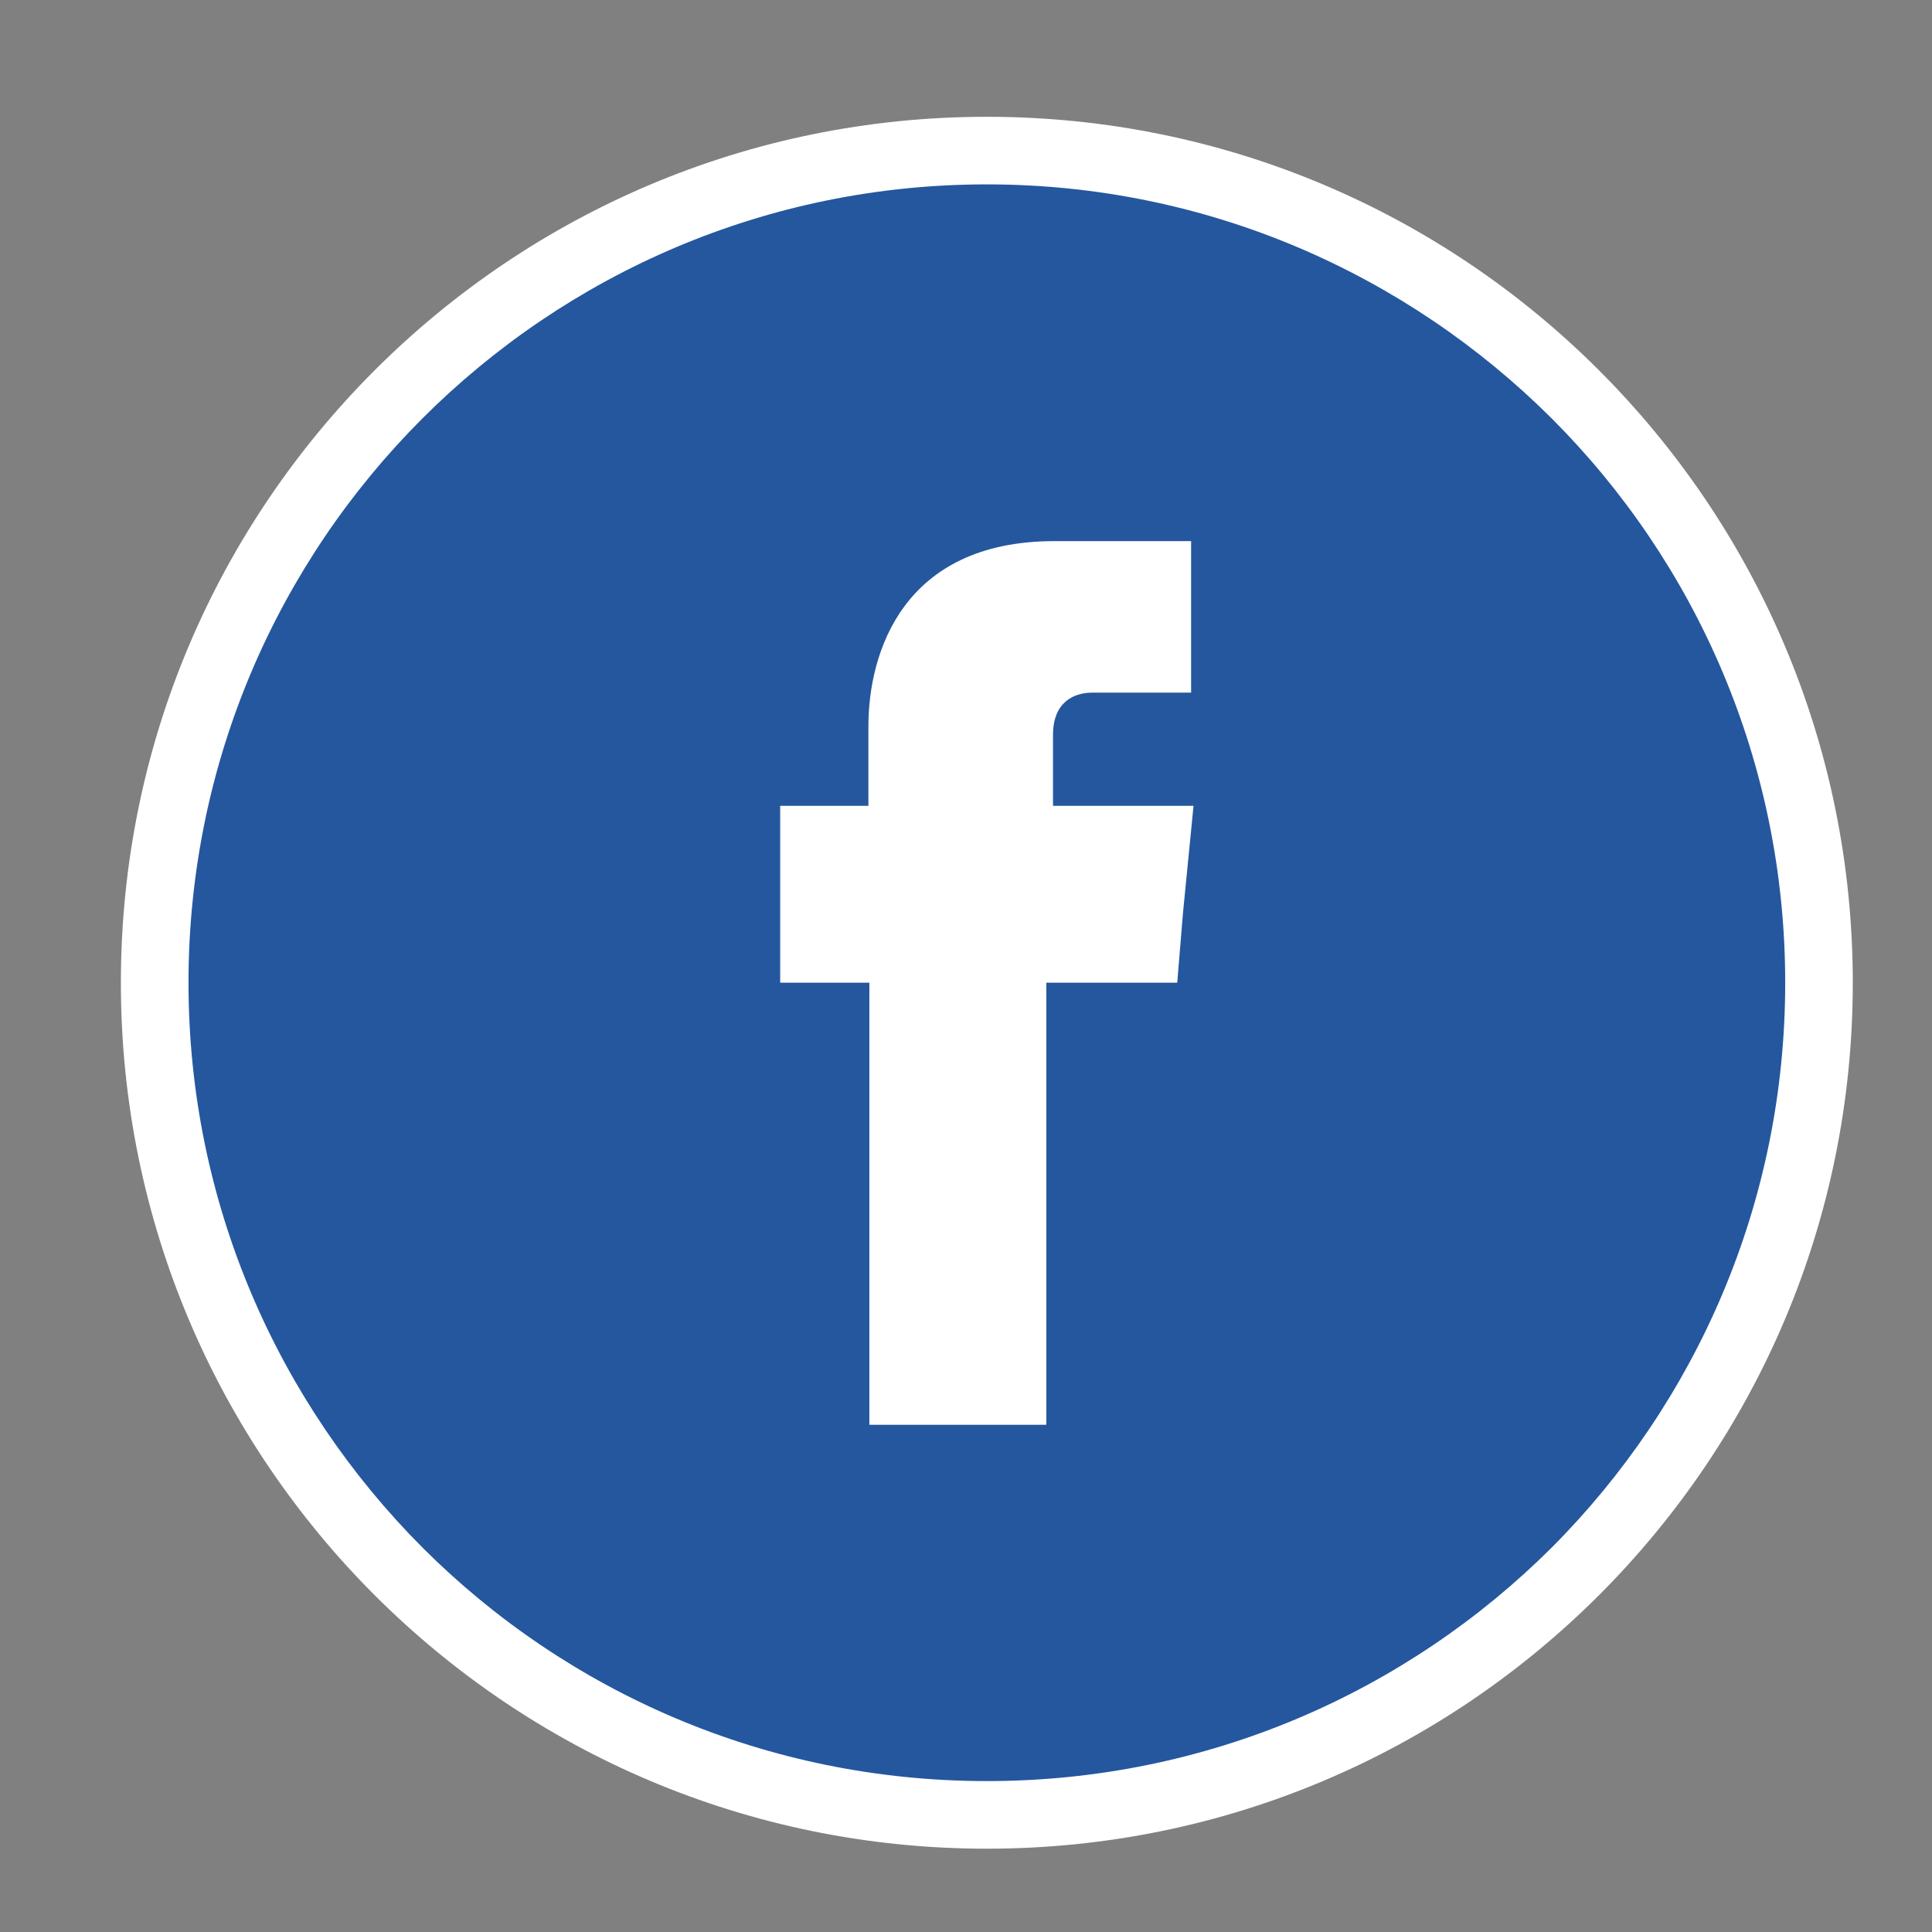 <?xml version="1.0" encoding="utf-8"?>
<!-- Generator: Adobe Illustrator 16.0.0, SVG Export Plug-In . SVG Version: 6.00 Build 0)  -->
<!DOCTYPE svg PUBLIC "-//W3C//DTD SVG 1.1//EN" "http://www.w3.org/Graphics/SVG/1.1/DTD/svg11.dtd">
<svg version="1.1" id="Capa_1" xmlns="http://www.w3.org/2000/svg" xmlns:xlink="http://www.w3.org/1999/xlink" x="0px" y="0px"
	 width="60px" height="60px" viewBox="0 0 60 60" enable-background="new 0 0 60 60" xml:space="preserve">
<rect x="0" y="0" width="60" height="60" fill="#808080" stroke="none"/>
<g>
	<circle fill="#24579E" cx="30.59" cy="30.351" r="26.068"/>
	<g>
		<path fill="#FFFFFF" d="M30.647,3.627c7.43,0,14.146,3.007,19.015,7.877c4.87,4.87,7.878,11.585,7.878,19.016
			c0,7.431-3.008,14.146-7.878,19.016c-4.868,4.869-11.585,7.877-19.015,7.877c-7.431,0-14.146-3.008-19.016-7.877
			C6.762,44.665,3.754,37.95,3.754,30.52c0-7.43,3.008-14.146,7.877-19.016C16.501,6.634,23.217,3.627,30.647,3.627L30.647,3.627z
			 M48.188,12.993c-4.497-4.482-10.691-7.267-17.541-7.267s-13.045,2.785-17.527,7.267C8.638,17.475,5.854,23.67,5.854,30.52
			s2.785,13.045,7.267,17.542c4.482,4.481,10.677,7.251,17.527,7.251s13.044-2.77,17.541-7.251
			c4.482-4.497,7.252-10.692,7.252-17.542S52.671,17.475,48.188,12.993L48.188,12.993z"/>
		<path fill-rule="evenodd" clip-rule="evenodd" fill="#FFFFFF" d="M32.702,25.025v-2.204c0-1.057,0.699-1.31,1.206-1.31
			c0.491,0,3.083,0,3.083,0v-4.706h-4.244c-4.721,0-5.778,3.484-5.778,5.748v2.472h-2.74v3.32v2.174h2.77c0,6.239,0,13.729,0,13.729
			h5.495c0,0,0-7.595,0-13.729h4.066l0.178-2.159l0.328-3.335H32.702z"/>
	</g>
</g>
</svg>
